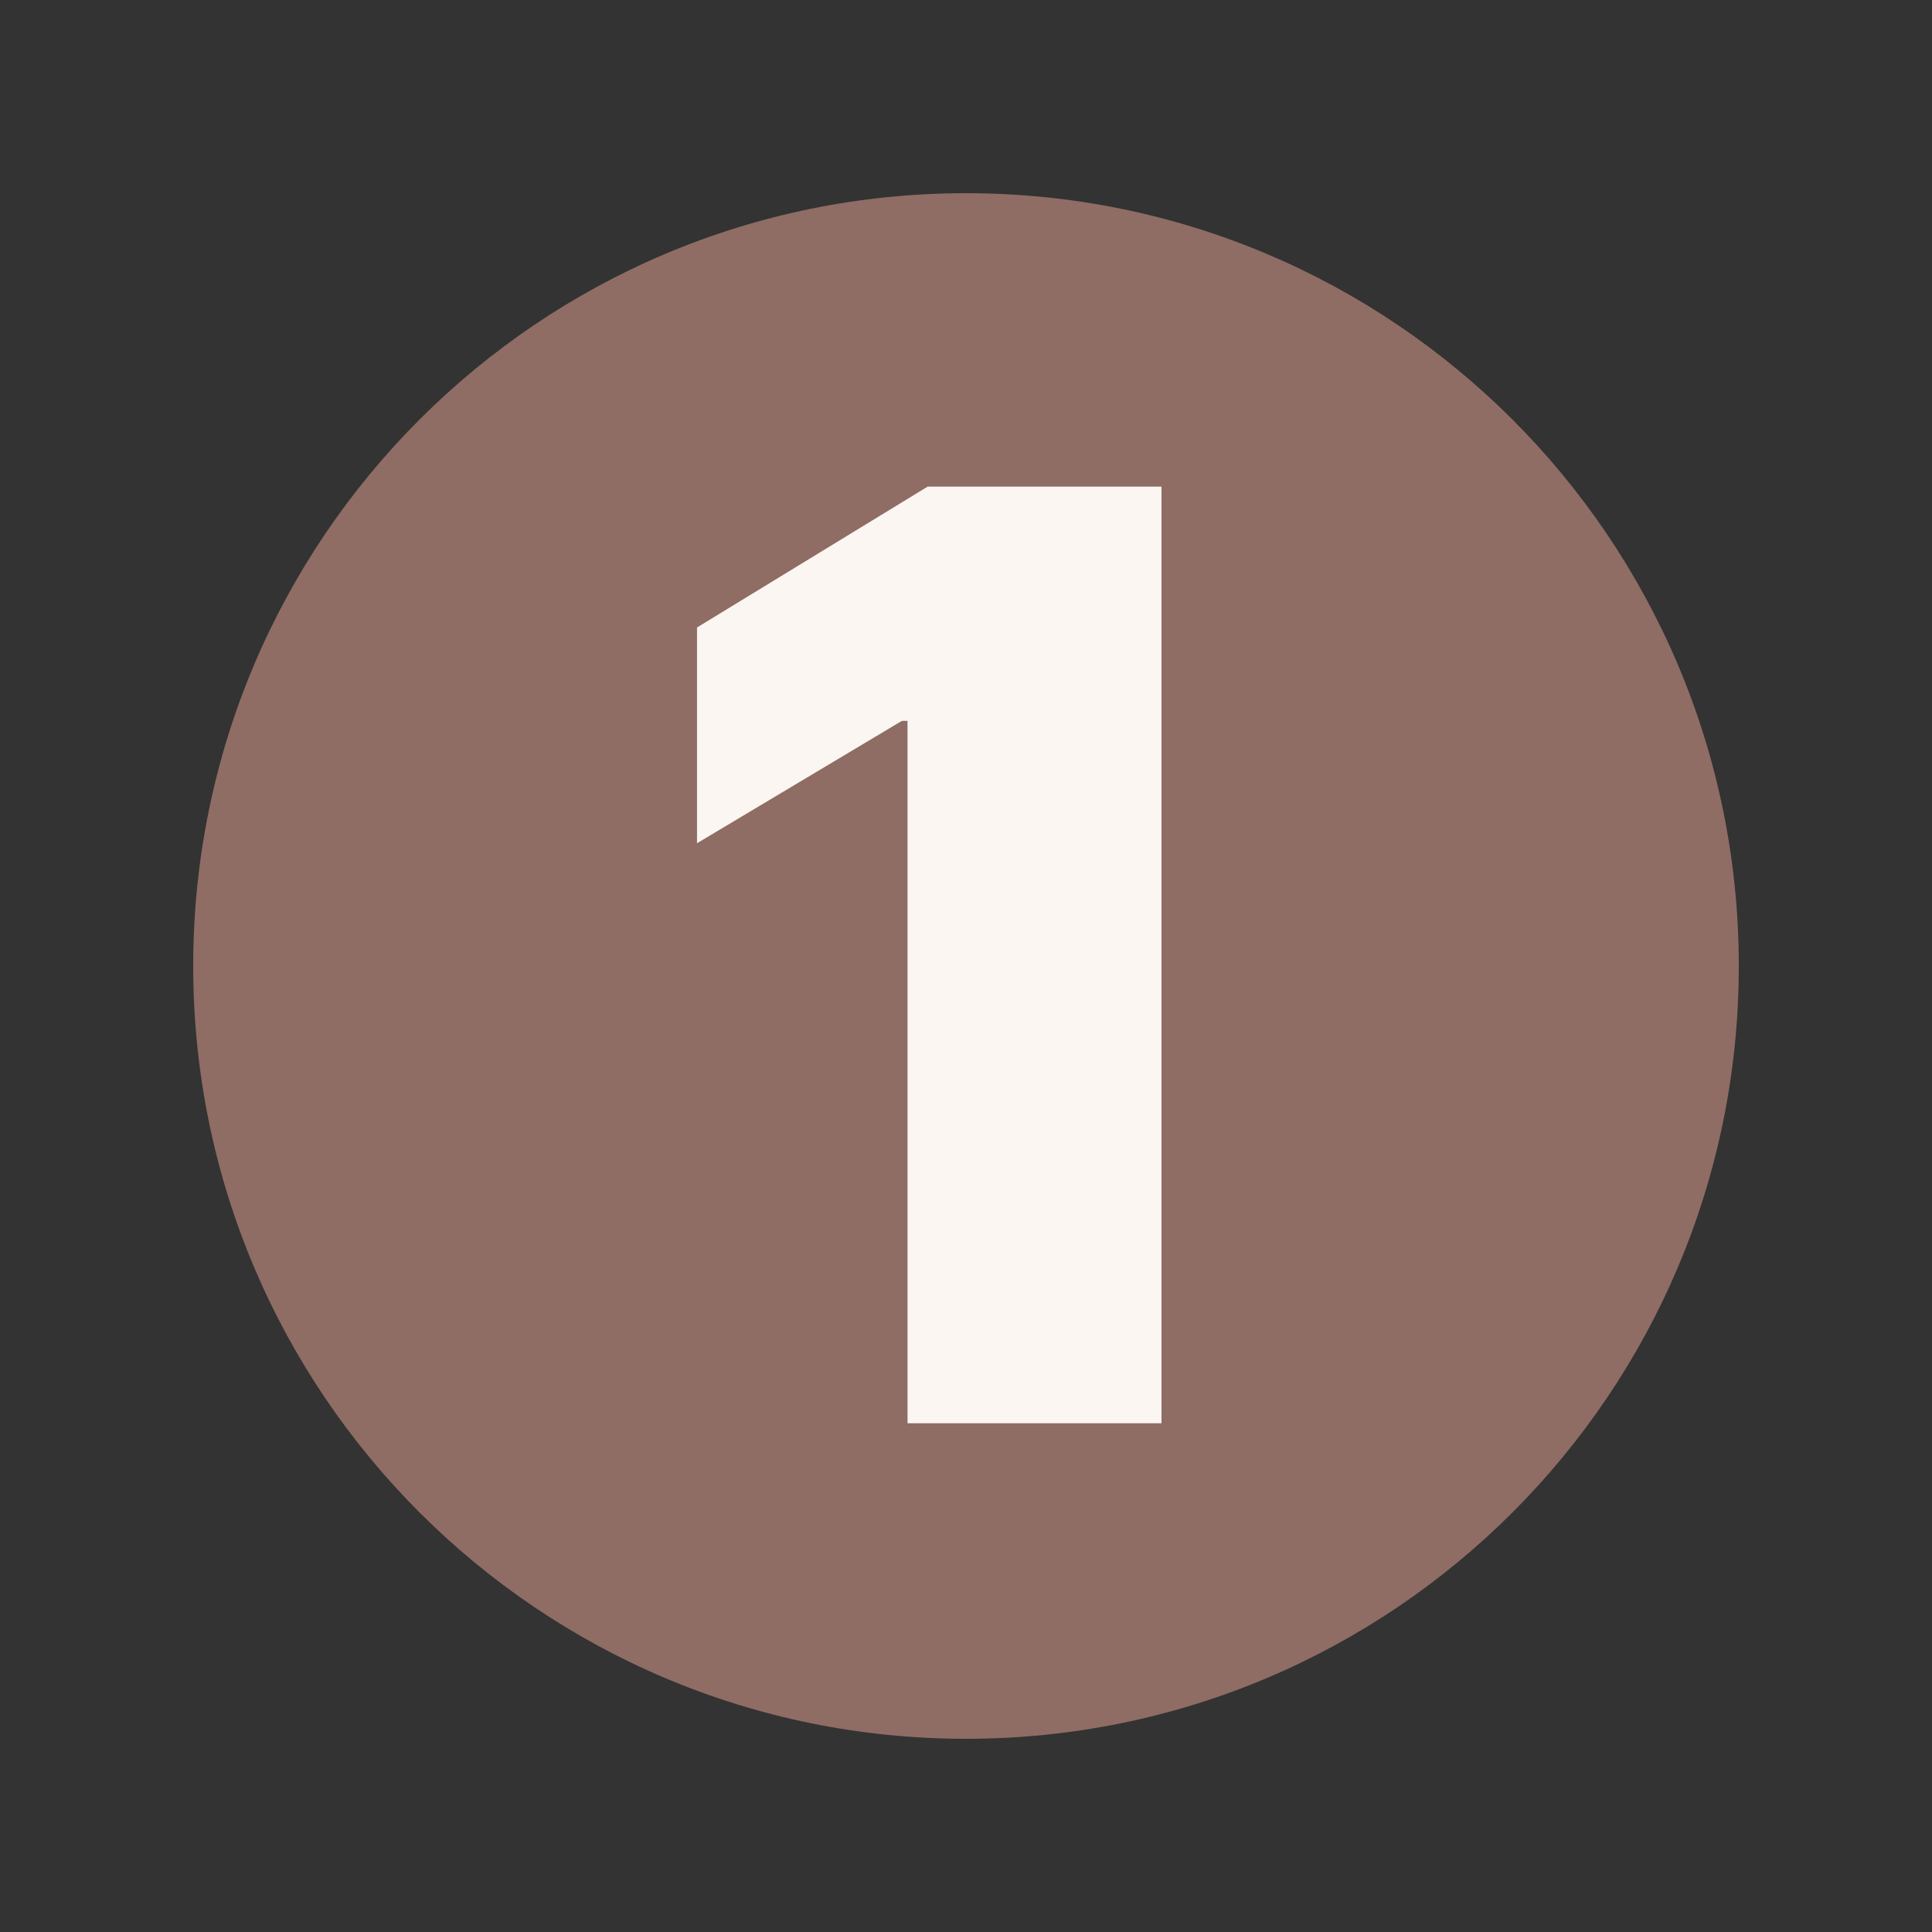 <svg xmlns="http://www.w3.org/2000/svg" xmlns:xlink="http://www.w3.org/1999/xlink" width="100" zoomAndPan="magnify" viewBox="0 0 75 75" height="100" preserveAspectRatio="xMidYMid meet"><rect x="0" y="0" width="75" height="75" fill="#333333" stroke="none"/><defs><clipPath id="6c179203e2"><path d="M 7.5 7.5 L 67.5 7.5 L 67.5 67.5 L 7.5 67.5 Z M 7.5 7.5 "></path></clipPath><clipPath id="4ca90022e9"><path d="M 37.5 7.5 C 20.93 7.5 7.5 20.93 7.5 37.5 C 7.5 54.07 20.93 67.5 37.5 67.5 C 54.07 67.5 67.5 54.07 67.5 37.5 C 67.5 20.93 54.07 7.5 37.5 7.5 Z M 37.5 7.5 "></path></clipPath></defs><g id="d187c2bf74"><g clip-rule="nonzero" clip-path="url(#6c179203e2)"><g clip-rule="nonzero" clip-path="url(#4ca90022e9)"><path style=" stroke:none;fill-rule:nonzero;fill:#8f6d64;fill-opacity:1;" d="M 7.5 7.5 L 67.5 7.5 L 67.5 67.5 L 7.5 67.5 Z M 7.5 7.5 "></path></g></g><g style="fill:#fbf6f1;fill-opacity:1;"><g transform="translate(24.855, 55.25)"><path style="stroke:none" d="M 20.234 -36.359 L 20.234 0 L 10.375 0 L 10.375 -27.266 L 10.156 -27.266 L 2.203 -22.516 L 2.203 -30.891 L 11.156 -36.359 Z M 20.234 -36.359 "></path></g></g></g></svg>